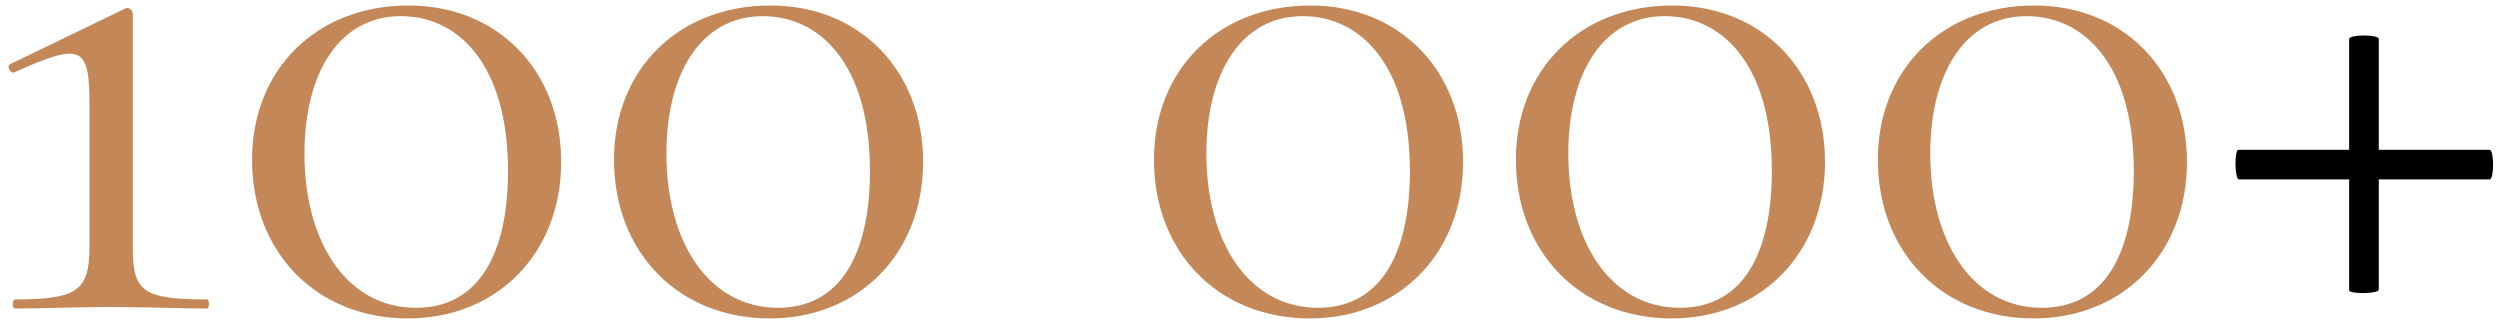 <?xml version="1.0" encoding="UTF-8"?> <svg xmlns="http://www.w3.org/2000/svg" width="316" height="41" viewBox="0 0 316 41" fill="none"> <path d="M1.905 39C5.265 39 9.489 38.808 14.001 38.808C18.705 38.808 22.833 39 26.193 39C26.481 39 26.481 37.848 26.193 37.848C17.937 37.848 16.785 36.792 16.785 31.224V1.752C16.785 1.368 16.305 0.792 15.825 1.08L1.329 8.088C0.753 8.376 1.329 9.336 1.809 9.144C10.353 5.304 11.313 5.784 11.313 13.368V31.224C11.313 36.792 9.681 37.848 1.905 37.848C1.521 37.848 1.521 39 1.905 39ZM51.54 40.248C62.868 40.248 70.932 31.992 70.932 20.472C70.932 8.952 62.964 0.696 51.636 0.696C40.02 0.696 31.86 8.76 31.86 20.184C31.86 31.896 40.02 40.248 51.54 40.248ZM52.596 38.904C43.86 38.904 38.484 30.648 38.484 19.416C38.484 9.336 42.804 2.04 50.676 2.04C57.876 2.04 64.212 8.088 64.212 21.624C64.212 31.992 60.564 38.904 52.596 38.904ZM97.29 40.248C108.618 40.248 116.682 31.992 116.682 20.472C116.682 8.952 108.714 0.696 97.386 0.696C85.77 0.696 77.61 8.76 77.61 20.184C77.61 31.896 85.77 40.248 97.29 40.248ZM98.346 38.904C89.61 38.904 84.234 30.648 84.234 19.416C84.234 9.336 88.554 2.04 96.426 2.04C103.626 2.04 109.962 8.088 109.962 21.624C109.962 31.992 106.314 38.904 98.346 38.904ZM165.54 40.248C176.868 40.248 184.932 31.992 184.932 20.472C184.932 8.952 176.964 0.696 165.636 0.696C154.02 0.696 145.86 8.76 145.86 20.184C145.86 31.896 154.02 40.248 165.54 40.248ZM166.596 38.904C157.86 38.904 152.484 30.648 152.484 19.416C152.484 9.336 156.804 2.04 164.676 2.04C171.876 2.04 178.212 8.088 178.212 21.624C178.212 31.992 174.564 38.904 166.596 38.904ZM211.29 40.248C222.618 40.248 230.682 31.992 230.682 20.472C230.682 8.952 222.714 0.696 211.386 0.696C199.77 0.696 191.61 8.76 191.61 20.184C191.61 31.896 199.77 40.248 211.29 40.248ZM212.346 38.904C203.61 38.904 198.234 30.648 198.234 19.416C198.234 9.336 202.554 2.04 210.426 2.04C217.626 2.04 223.962 8.088 223.962 21.624C223.962 31.992 220.314 38.904 212.346 38.904ZM257.04 40.248C268.368 40.248 276.432 31.992 276.432 20.472C276.432 8.952 268.464 0.696 257.136 0.696C245.52 0.696 237.36 8.76 237.36 20.184C237.36 31.896 245.52 40.248 257.04 40.248ZM258.096 38.904C249.36 38.904 243.984 30.648 243.984 19.416C243.984 9.336 248.304 2.04 256.176 2.04C263.376 2.04 269.712 8.088 269.712 21.624C269.712 31.992 266.064 38.904 258.096 38.904Z" fill="#C48757"></path> <path d="M314.694 18.936H300.678V4.92C300.678 4.344 296.934 4.344 296.934 4.92V18.936H282.918C282.438 18.936 282.438 22.68 283.014 22.68H296.934V36.696C296.934 37.176 300.678 37.176 300.678 36.6V22.68H314.694C315.27 22.68 315.27 18.936 314.694 18.936Z" fill="black"></path> </svg> 